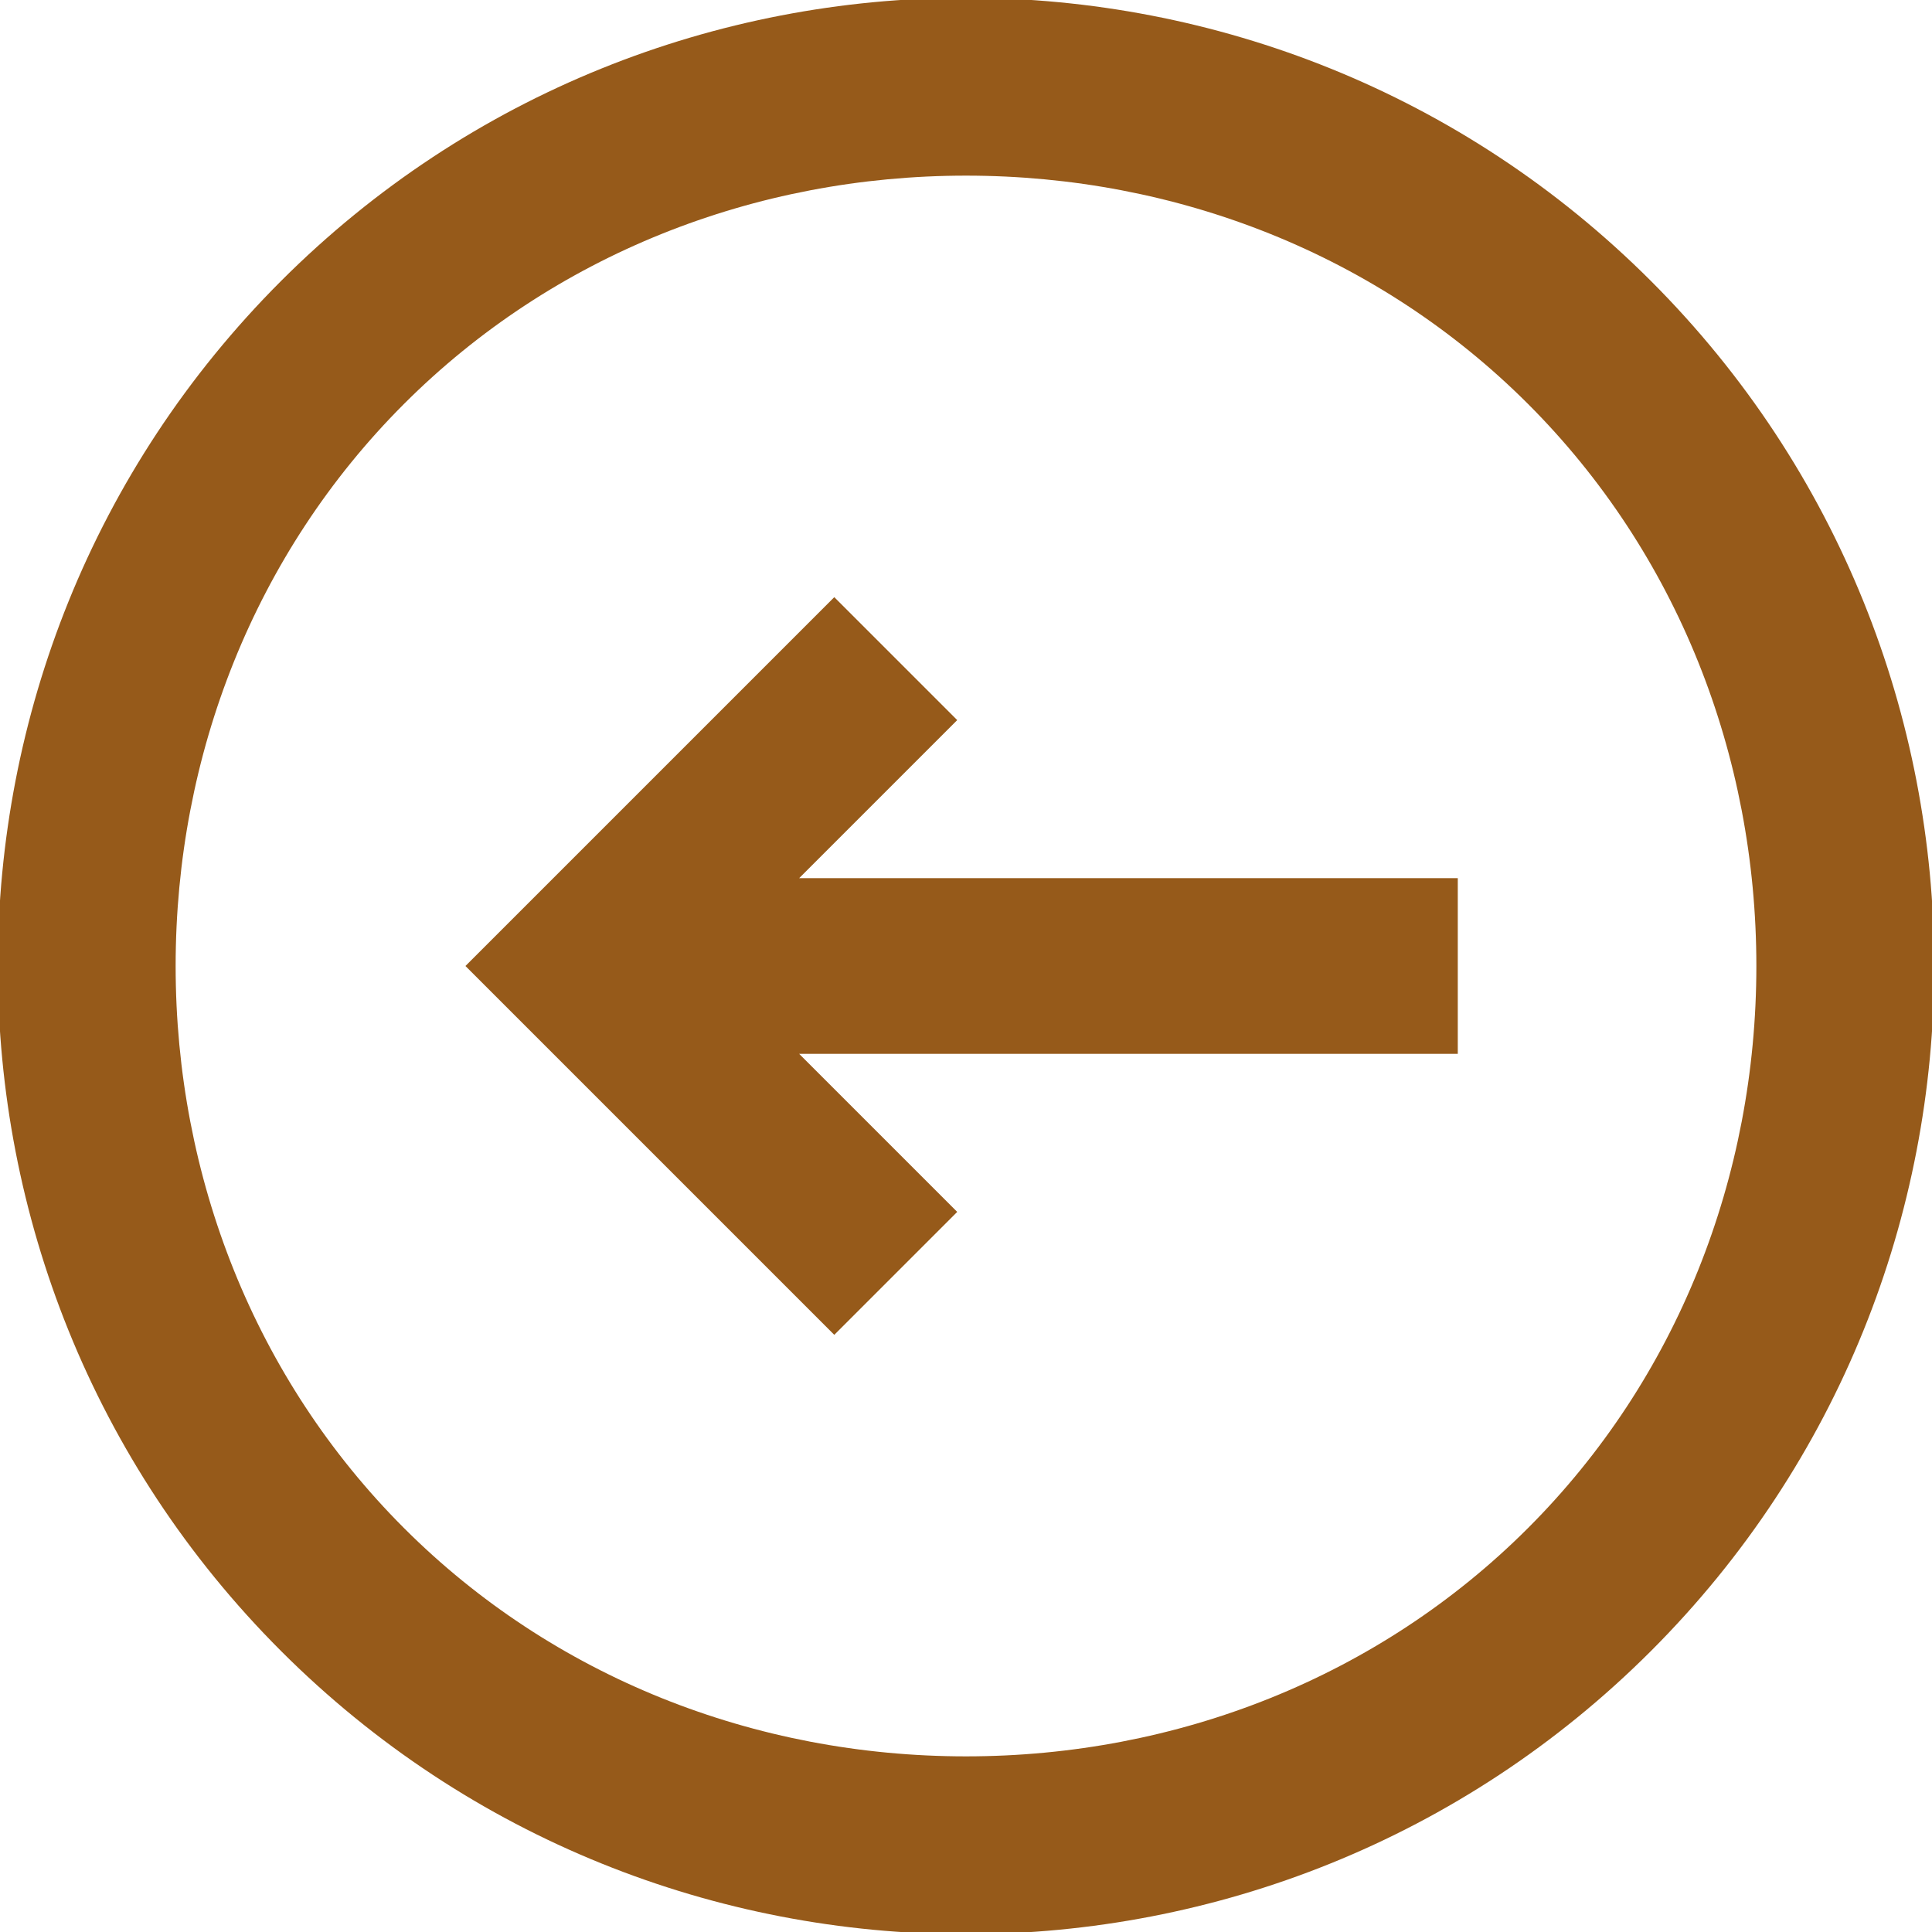 <?xml version="1.0" encoding="UTF-8"?>
<svg id="_Слой_1" data-name="Слой_1" xmlns="http://www.w3.org/2000/svg" version="1.1" viewBox="0 0 22 22">
  <!-- Generator: Adobe Illustrator 29.3.0, SVG Export Plug-In . SVG Version: 2.1.0 Build 146)  -->
  <defs>
    <style>
      .st0 {
        fill-rule: evenodd;
      }

      .st0, .st1 {
        fill: #965a1a;
      }
    </style>
  </defs>
  <path class="st1" d="M10.9,8.2l-1.4-1.4-4.2,4.2,4.2,4.2,1.4-1.4-1.8-1.8h7.5v-2h-7.5l1.8-1.8Z"/>
  <path class="st0" d="M3.2,3.2C-1.1,7.5-1.1,14.5,3.2,18.8c4.3,4.3,11.3,4.3,15.6,0s4.3-11.3,0-15.6C14.5-1.1,7.5-1.1,3.2,3.2ZM4.6,4.6c-1.7,1.7-2.6,4-2.6,6.4s.9,4.7,2.6,6.4c1.7,1.7,4,2.6,6.4,2.6s4.7-.9,6.4-2.6c1.7-1.7,2.6-4,2.6-6.4s-.9-4.7-2.6-6.4c-1.7-1.7-4-2.6-6.4-2.6s-4.7.9-6.4,2.6Z"/>
</svg>